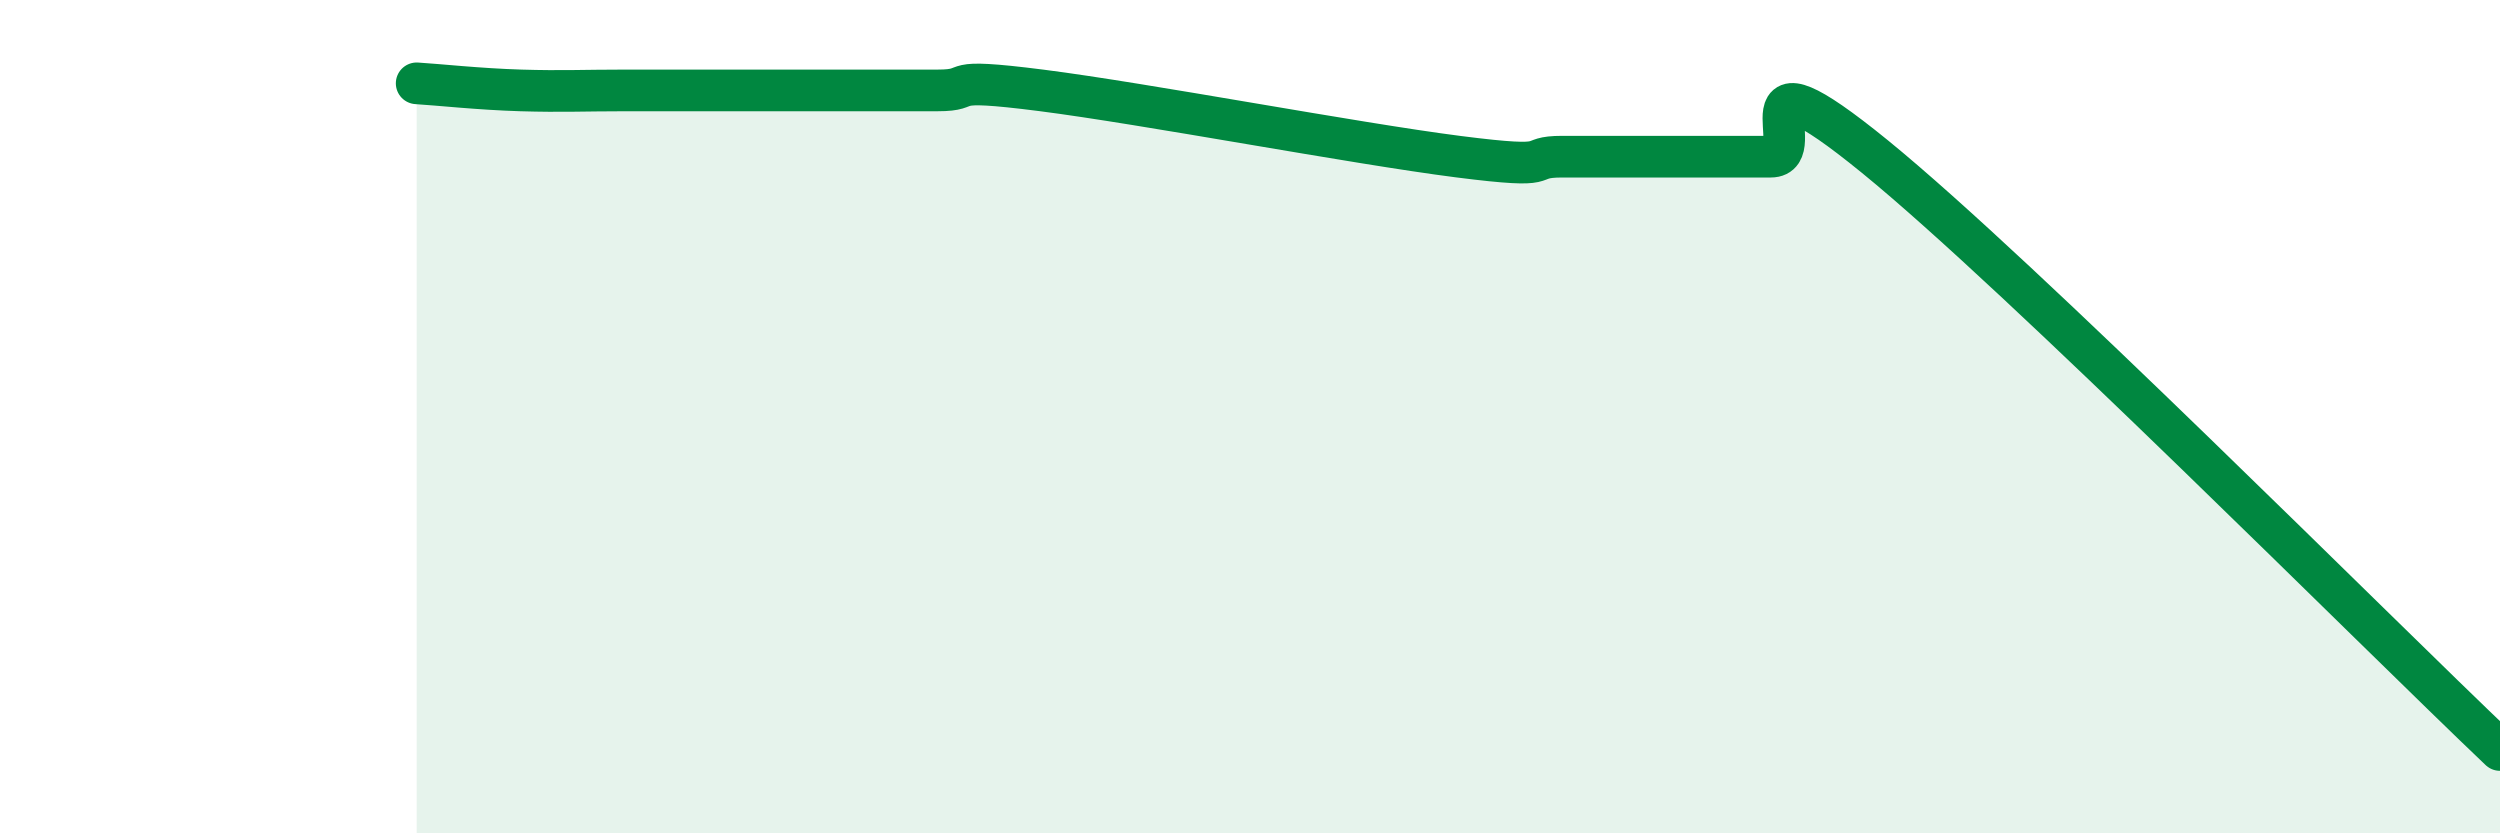 
    <svg width="60" height="20" viewBox="0 0 60 20" xmlns="http://www.w3.org/2000/svg">
      <path
        d="M 10,2 C 10.5,2.03 11.5,2.14 12.5,2.17 C 13.5,2.2 14,2.17 15,2.17 C 16,2.17 16.5,2.17 17.5,2.17 C 18.5,2.17 19,2.17 20,2.17 C 21,2.17 21.5,2.17 22.5,2.17 C 23.5,2.17 22.5,1.85 25,2.17 C 27.5,2.49 32.5,3.44 35,3.76 C 37.5,4.08 36.5,3.76 37.5,3.76 C 38.5,3.76 39,3.76 40,3.76 C 41,3.76 41.5,3.76 42.5,3.76 C 43.5,3.76 41.5,0.91 45,3.76 C 48.5,6.61 57,15.15 60,18L60 20L10 20Z"
        fill="#008740"
        opacity="0.1"
        stroke-linecap="round"
        stroke-linejoin="round"
      />
      <path
        d="M 10,2 C 10.5,2.03 11.5,2.14 12.5,2.17 C 13.5,2.2 14,2.17 15,2.17 C 16,2.17 16.5,2.17 17.5,2.17 C 18.5,2.17 19,2.17 20,2.17 C 21,2.17 21.5,2.17 22.5,2.17 C 23.5,2.17 22.5,1.85 25,2.17 C 27.5,2.49 32.5,3.44 35,3.76 C 37.5,4.08 36.5,3.76 37.5,3.76 C 38.5,3.76 39,3.76 40,3.76 C 41,3.76 41.5,3.76 42.5,3.76 C 43.5,3.76 41.5,0.91 45,3.76 C 48.5,6.61 57,15.15 60,18"
        stroke="#008740"
        stroke-width="1"
        fill="none"
        stroke-linecap="round"
        stroke-linejoin="round"
      />
    </svg>
  